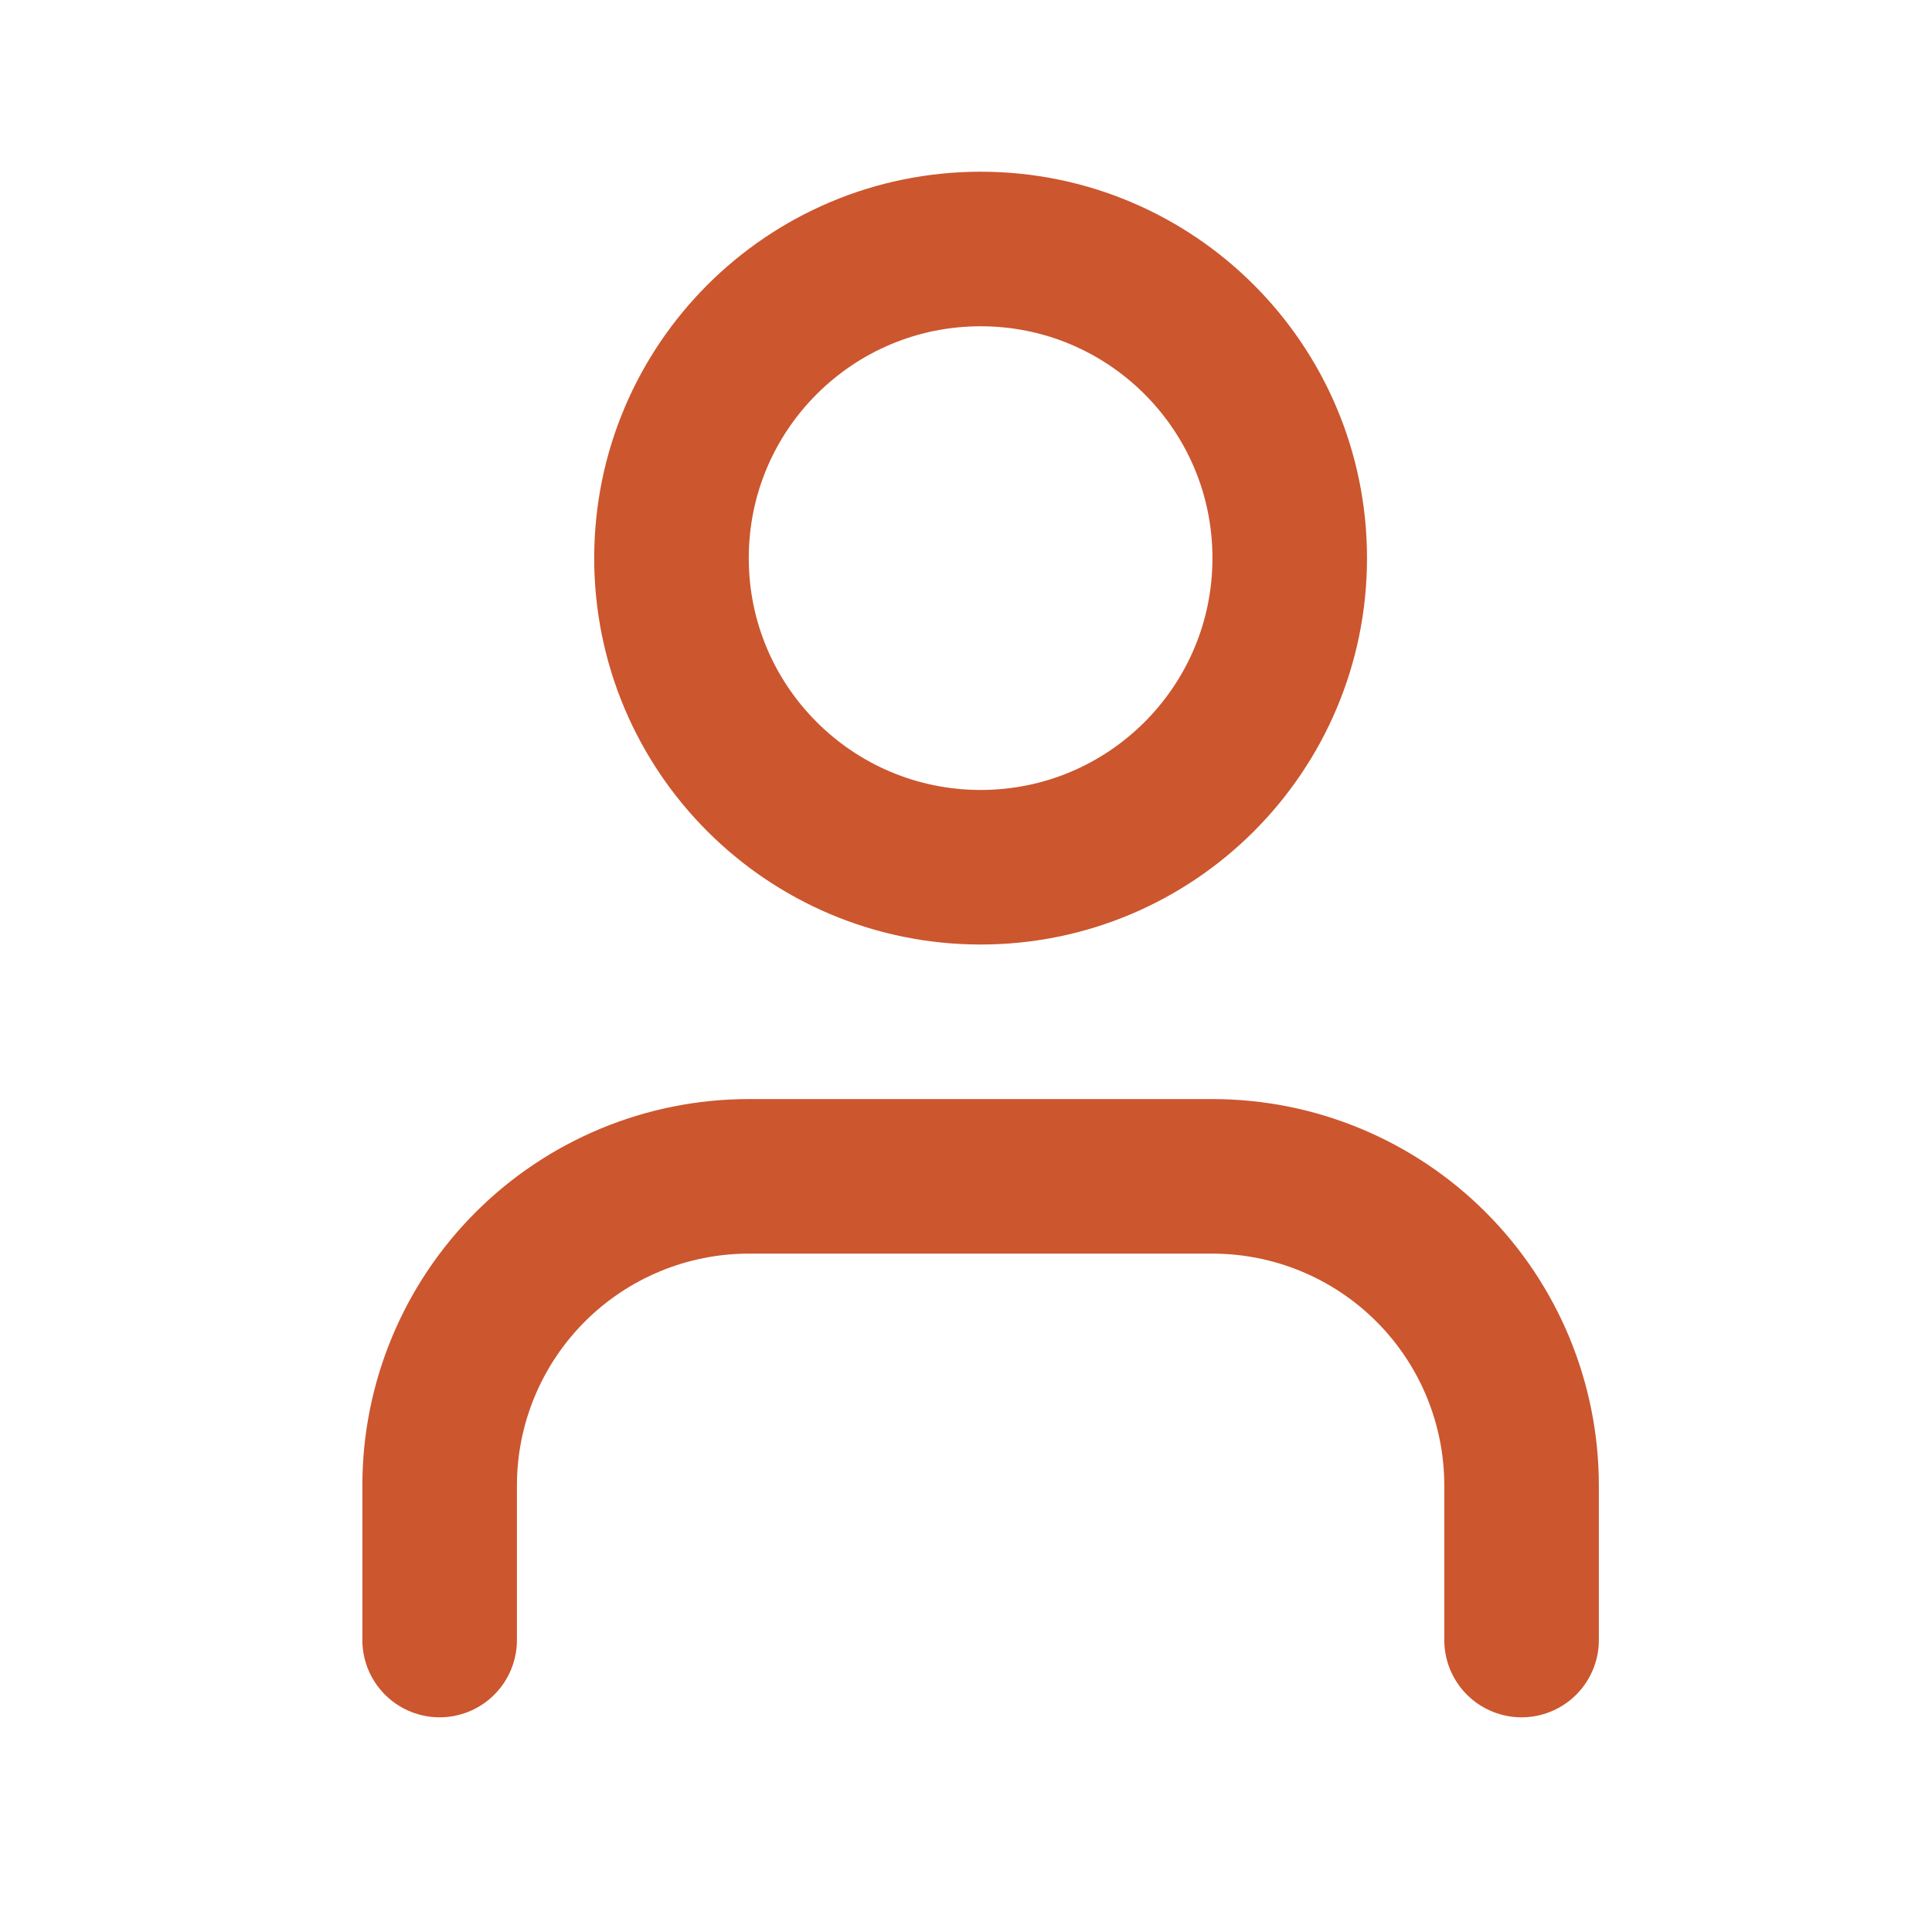 <svg width="25" height="25" viewBox="0 0 25 25" fill="none" xmlns="http://www.w3.org/2000/svg">
<path d="M19.689 21.222V19.222C19.689 18.161 19.268 17.144 18.518 16.394C17.768 15.644 16.75 15.222 15.69 15.222H9.689C8.629 15.222 7.611 15.644 6.861 16.394C6.111 17.144 5.689 18.161 5.689 19.222V21.222" stroke="#CC562E" stroke-width="2" stroke-linecap="round" stroke-linejoin="round"/>
<path d="M12.69 11.222C14.899 11.222 16.689 9.431 16.689 7.222C16.689 5.013 14.899 3.222 12.69 3.222C10.48 3.222 8.689 5.013 8.689 7.222C8.689 9.431 10.48 11.222 12.69 11.222Z" stroke="#CC562E" stroke-width="2" stroke-linecap="round" stroke-linejoin="round"/>
</svg>
